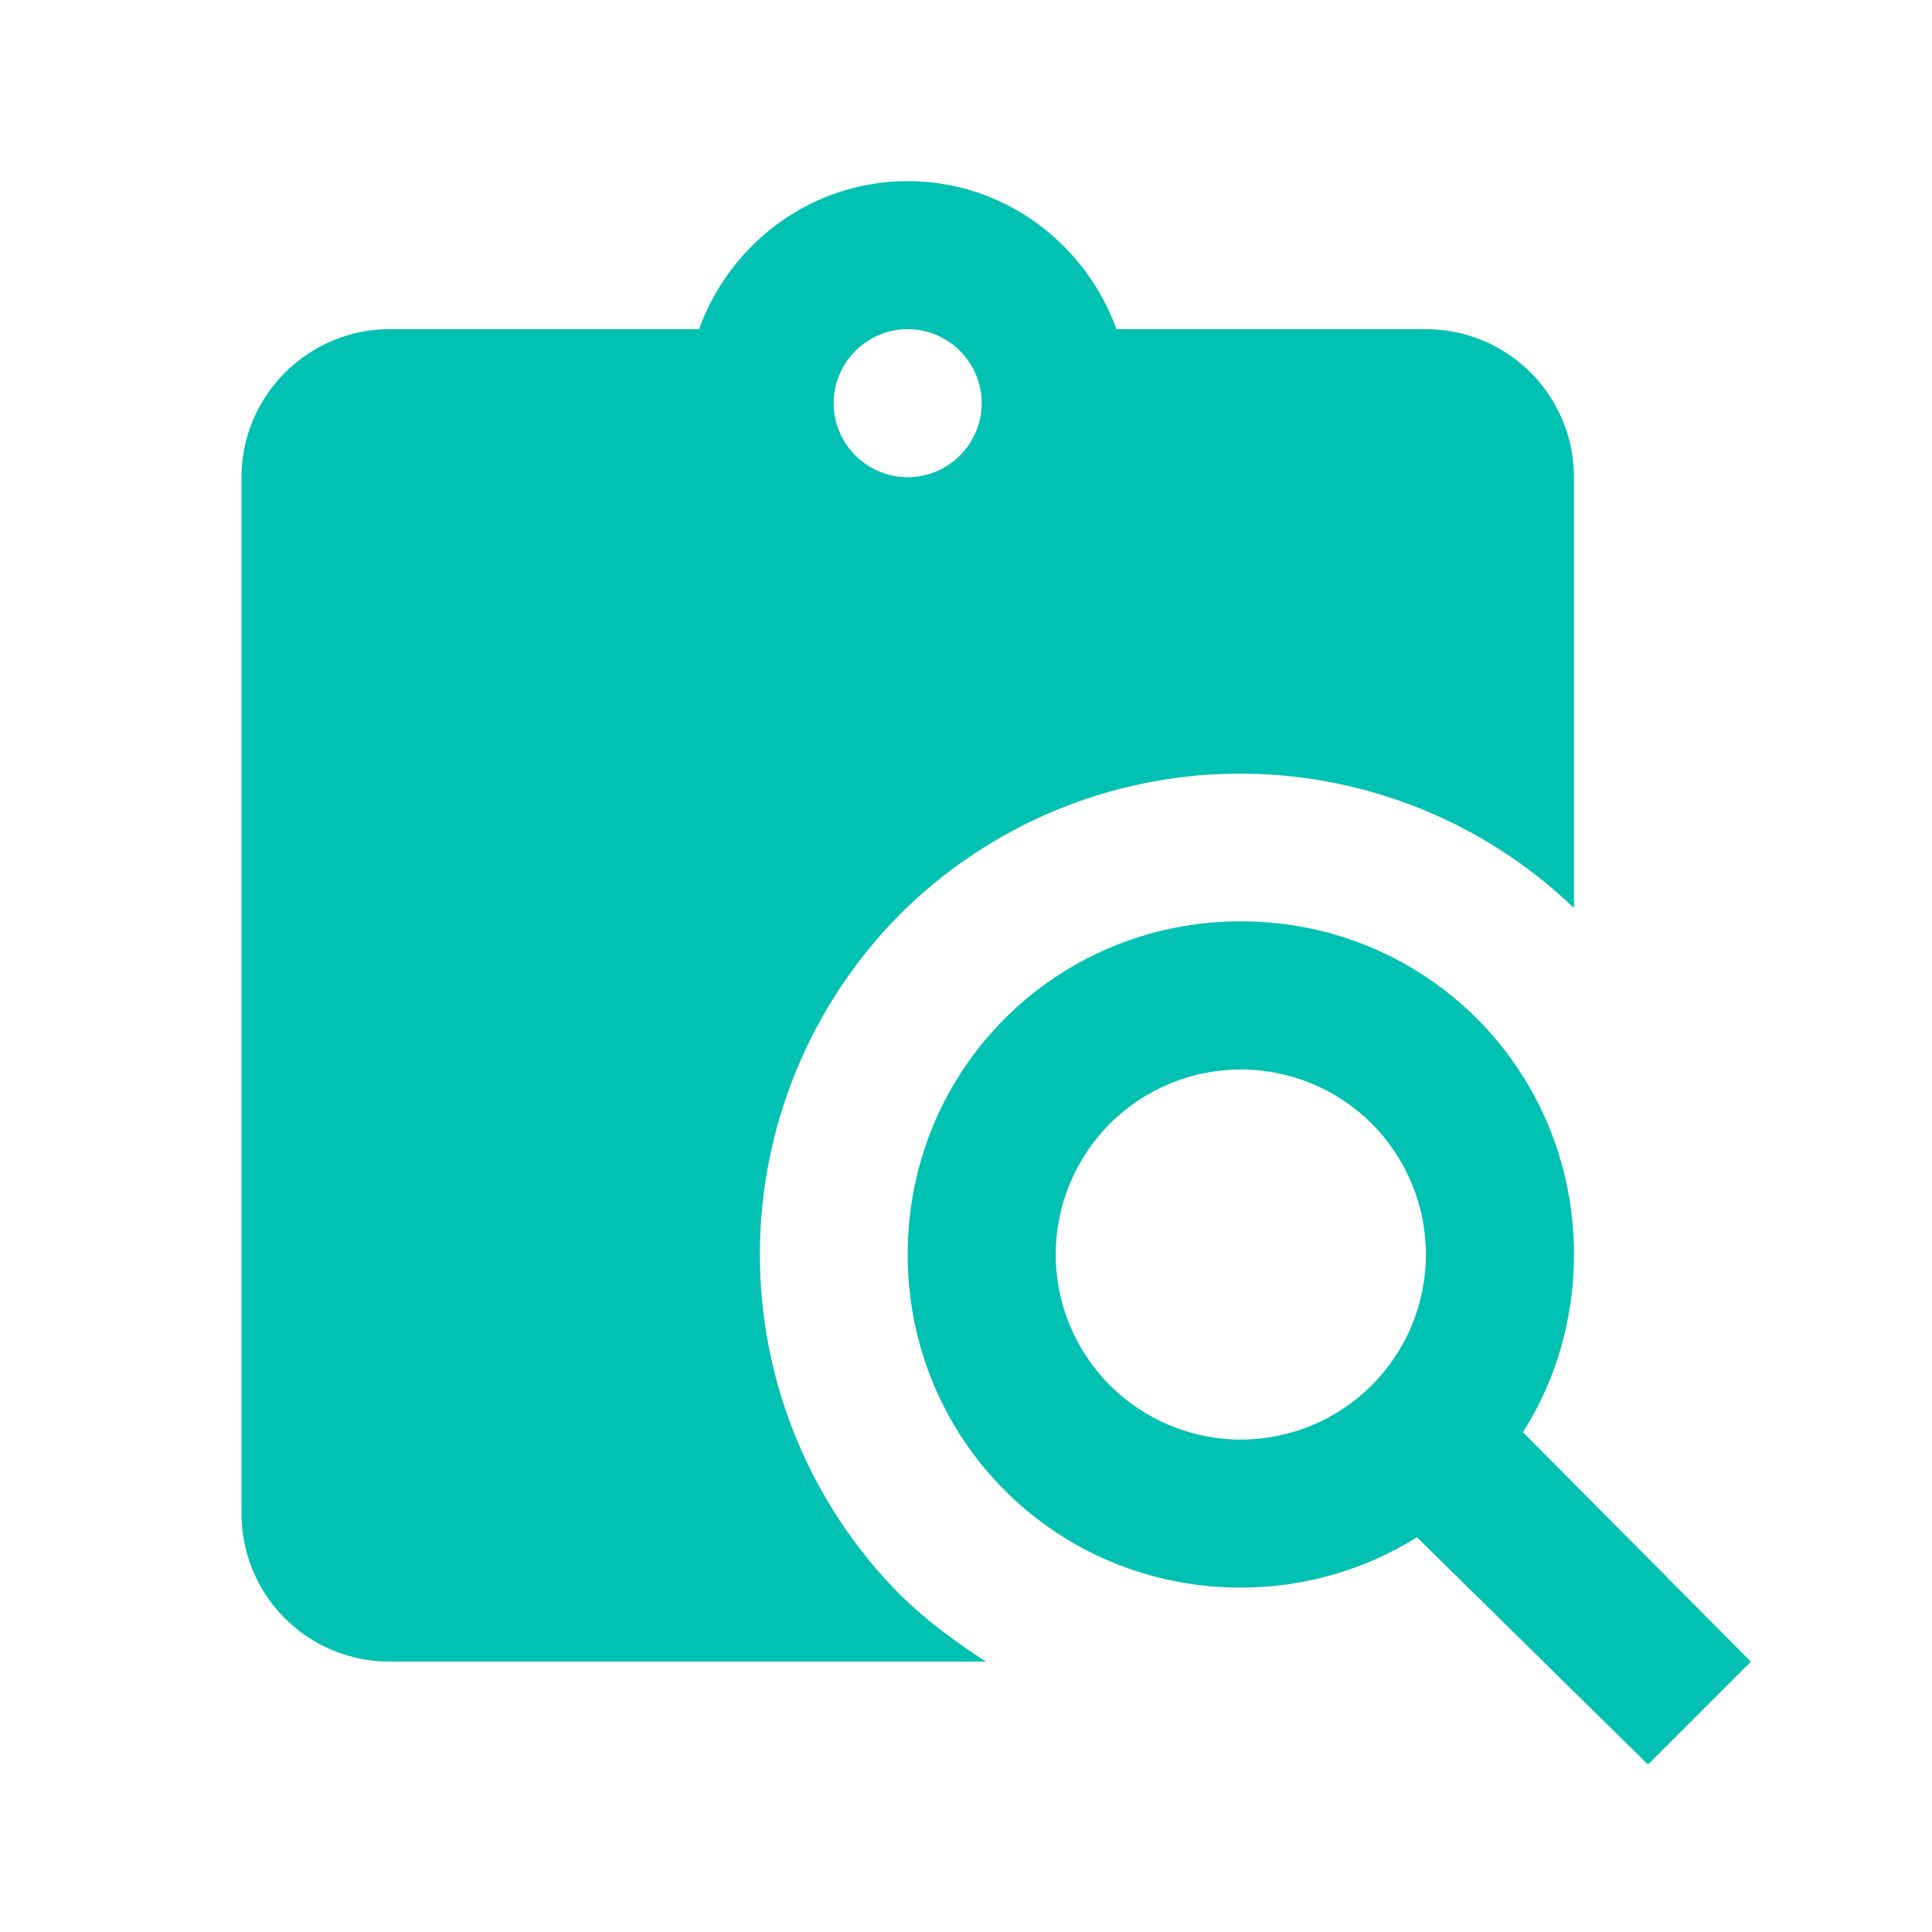 <svg width="16" height="16" viewBox="0 0 16 16" fill="none" xmlns="http://www.w3.org/2000/svg">
<path d="M7.456 7.569C8.195 6.833 9.193 6.416 10.236 6.407C11.278 6.398 12.283 6.797 13.035 7.52V3.952C13.035 3.627 12.906 3.315 12.676 3.085C12.446 2.855 12.134 2.726 11.809 2.726H9.246C8.989 2.015 8.314 1.5 7.517 1.5C6.72 1.5 6.046 2.015 5.789 2.726H3.226C2.552 2.726 2 3.278 2 3.952V12.535C2 12.86 2.129 13.172 2.359 13.402C2.589 13.632 2.901 13.761 3.226 13.761H8.167C7.916 13.601 7.677 13.424 7.456 13.209C6.711 12.46 6.293 11.446 6.293 10.389C6.293 9.332 6.711 8.319 7.456 7.569ZM7.517 2.726C7.855 2.726 8.13 3.002 8.13 3.339C8.13 3.676 7.855 3.952 7.517 3.952C7.18 3.952 6.904 3.676 6.904 3.339C6.904 3.002 7.18 2.726 7.517 2.726ZM12.612 11.861C12.882 11.438 13.035 10.929 13.035 10.389C13.035 8.857 11.809 7.63 10.276 7.63C8.743 7.63 7.517 8.857 7.517 10.389C7.517 11.922 8.743 13.148 10.276 13.148C10.809 13.148 11.312 12.995 11.735 12.731L13.648 14.613L14.5 13.761L12.612 11.861ZM10.276 11.922C9.87 11.922 9.48 11.76 9.192 11.473C8.905 11.185 8.743 10.796 8.743 10.389C8.743 9.983 8.905 9.593 9.192 9.305C9.48 9.018 9.87 8.857 10.276 8.857C10.683 8.857 11.072 9.018 11.36 9.305C11.647 9.593 11.809 9.983 11.809 10.389C11.809 10.796 11.647 11.185 11.36 11.473C11.072 11.76 10.683 11.922 10.276 11.922Z" fill="#00C1B2"/>
</svg>
